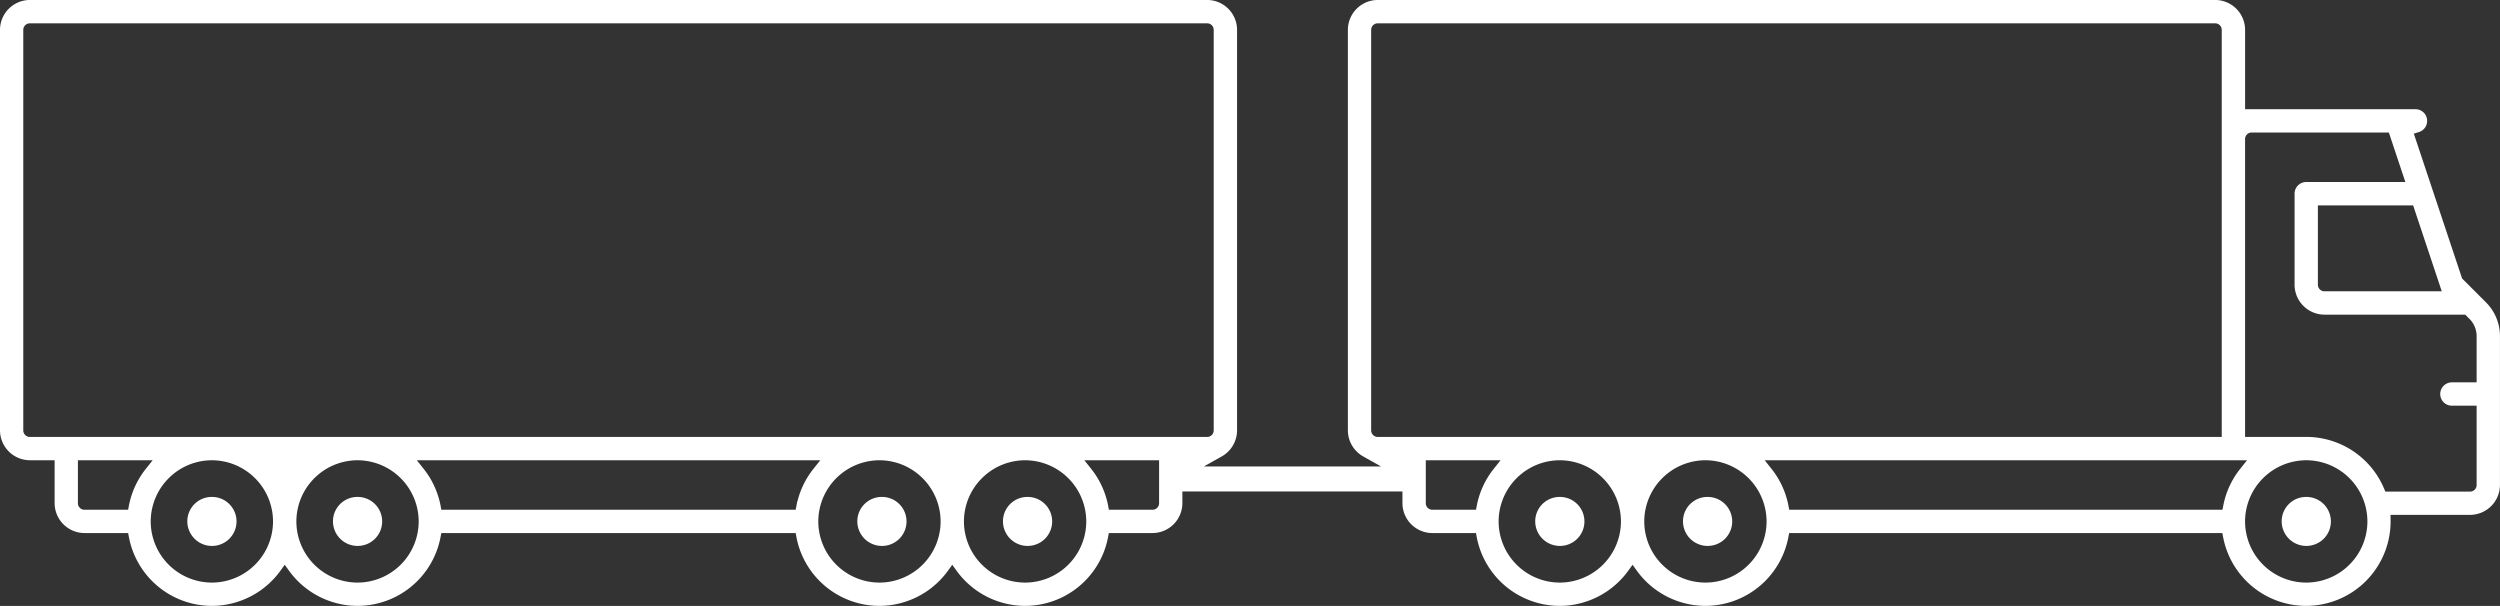 <svg xmlns="http://www.w3.org/2000/svg" width="187.736" height="45.5" viewBox="0 0 187.736 45.5">
  <rect x="0" y="0" width="187.736" height="45.5" fill="#333333" stroke="none"/>
  <g id="Сгруппировать_1982" data-name="Сгруппировать 1982" transform="translate(850.583 561.385)">
    <path id="Контур_9337" data-name="Контур 9337" d="M-663.1-524.963v-11.173a3.335,3.335,0,0,0-.984-2.375l-1.829-1.829-3.723-11.169.632-.2a.624.624,0,0,0,.436-.6.626.626,0,0,0-.625-.625h-13.046v-6.21a2,2,0,0,0-1.993-1.993h-62.89a2,2,0,0,0-1.993,1.993v30.078a2,2,0,0,0,1.022,1.738l2.178,1.223h-15.223l2.179-1.223a2,2,0,0,0,1.022-1.738v-30.078a2,2,0,0,0-1.993-1.993H-848.34a2,2,0,0,0-1.993,1.993v30.078a2,2,0,0,0,1.993,1.992h2.109v3.475a2,2,0,0,0,1.993,1.993h3.485l.1.53a6.1,6.1,0,0,0,5.982,4.939,6.118,6.118,0,0,0,4.94-2.531l.529-.732.53.732a6.118,6.118,0,0,0,4.94,2.531,6.1,6.1,0,0,0,5.982-4.939l.1-.53h27.024l.1.53a6.1,6.1,0,0,0,5.983,4.939,6.118,6.118,0,0,0,4.94-2.531l.529-.732.53.732a6.117,6.117,0,0,0,4.939,2.531,6.1,6.1,0,0,0,5.983-4.939l.1-.53h3.486a2,2,0,0,0,1.993-1.993v-1.128h17.026v1.128a2,2,0,0,0,1.993,1.993h3.485l.1.53a6.1,6.1,0,0,0,5.983,4.939,6.117,6.117,0,0,0,4.939-2.531l.53-.732.529.732a6.12,6.12,0,0,0,4.94,2.531,6.1,6.1,0,0,0,5.983-4.939l.1-.53h32.946l.1.53a6.1,6.1,0,0,0,5.983,4.939,6.1,6.1,0,0,0,6.094-6.095l-.01-.74h6.22A2,2,0,0,0-663.1-524.963Zm-177.656,2.108h-3.486a.742.742,0,0,1-.741-.741v-3.475h6.381l-.842,1.06a6.1,6.1,0,0,0-1.21,2.627Zm6.084,5.469a4.849,4.849,0,0,1-4.843-4.843,4.855,4.855,0,0,1,4.813-4.843h.056a4.855,4.855,0,0,1,4.816,4.843A4.849,4.849,0,0,1-834.669-517.386Zm10.938,0a4.849,4.849,0,0,1-4.843-4.843,4.855,4.855,0,0,1,4.813-4.843h.056a4.855,4.855,0,0,1,4.816,4.843A4.849,4.849,0,0,1-823.731-517.386Zm33.21-6-.1.53h-27.024l-.1-.53a6.1,6.1,0,0,0-1.21-2.627l-.842-1.06h31.332l-.842,1.06A6.1,6.1,0,0,0-790.521-523.385Zm5.983,6a4.85,4.85,0,0,1-4.843-4.843,4.855,4.855,0,0,1,4.813-4.843h.056a4.856,4.856,0,0,1,4.817,4.843A4.849,4.849,0,0,1-784.538-517.386Zm10.937,0a4.85,4.85,0,0,1-4.843-4.843,4.855,4.855,0,0,1,4.813-4.843h.057a4.856,4.856,0,0,1,4.817,4.843A4.849,4.849,0,0,1-773.6-517.386Zm10.312-6.21a.742.742,0,0,1-.741.741h-3.486l-.1-.53a6.1,6.1,0,0,0-1.21-2.627l-.842-1.06h6.38Zm-85.052-4.727a.742.742,0,0,1-.741-.741v-30.078a.742.742,0,0,1,.741-.741h88.412a.742.742,0,0,1,.742.741v30.078a.742.742,0,0,1-.742.741Zm181.471-10.938h-9.158a.742.742,0,0,1-.742-.741v-6.21h7.583Zm-72.664,16.406h-3.485a.742.742,0,0,1-.742-.741v-3.475h6.381l-.842,1.06a6.1,6.1,0,0,0-1.21,2.627Zm6.085,5.469a4.849,4.849,0,0,1-4.843-4.843,4.855,4.855,0,0,1,4.812-4.843h.057a4.856,4.856,0,0,1,4.817,4.843A4.849,4.849,0,0,1-733.448-517.386Zm-13.672-10.937a.742.742,0,0,1-.742-.741v-30.078a.742.742,0,0,1,.742-.741h62.89a.742.742,0,0,1,.741.741v30.82Zm24.609,10.937a4.849,4.849,0,0,1-4.843-4.843,4.855,4.855,0,0,1,4.812-4.843h.056a4.856,4.856,0,0,1,4.817,4.843A4.849,4.849,0,0,1-722.511-517.386Zm39.032-5.469h-32.947l-.1-.53a6.1,6.1,0,0,0-1.21-2.627l-.842-1.06h37.255l-.842,1.06a6.1,6.1,0,0,0-1.21,2.627Zm6.085,5.469a4.849,4.849,0,0,1-4.843-4.843,4.855,4.855,0,0,1,4.813-4.843h.041a4.85,4.85,0,0,1,4.833,4.843A4.85,4.85,0,0,1-677.394-517.386Zm5.776-6.835-.17-.4a6.093,6.093,0,0,0-5.606-3.705h-4.843v-22.616a.743.743,0,0,1,.742-.742h10.486l1.406,4.217h-7.79a.627.627,0,0,0-.626.626V-540a2,2,0,0,0,1.993,1.993h10.678l.383.384a2.093,2.093,0,0,1,.617,1.49v3.711h-2.108a.627.627,0,0,0-.626.626.627.627,0,0,0,.626.626h2.108v6.21a.742.742,0,0,1-.741.742Z" fill="#fff" stroke="#fff" stroke-width="0.5"/>
    <path id="Контур_9338" data-name="Контур 9338" d="M-826.714-505.365a1.59,1.59,0,0,0-1.589-1.589h-.035a1.582,1.582,0,0,0-1.571,1.589,1.6,1.6,0,0,0,1.606,1.59A1.591,1.591,0,0,0-826.714-505.365Z" transform="translate(-6.357 -16.864)" fill="#fff" stroke="#fff" stroke-width="0.5"/>
    <path id="Контур_9339" data-name="Контур 9339" d="M-810.834-505.365a1.59,1.59,0,0,0-1.589-1.589h-.035a1.582,1.582,0,0,0-1.571,1.589,1.6,1.6,0,0,0,1.606,1.59A1.591,1.591,0,0,0-810.834-505.365Z" transform="translate(-11.3 -16.864)" fill="#fff" stroke="#fff" stroke-width="0.5"/>
    <path id="Контур_9340" data-name="Контур 9340" d="M-753.664-505.365a1.59,1.59,0,0,0-1.589-1.589h-.035a1.582,1.582,0,0,0-1.571,1.589,1.6,1.6,0,0,0,1.606,1.59A1.591,1.591,0,0,0-753.664-505.365Z" transform="translate(-29.094 -16.864)" fill="#fff" stroke="#fff" stroke-width="0.5"/>
    <path id="Контур_9341" data-name="Контур 9341" d="M-737.784-505.365a1.59,1.59,0,0,0-1.589-1.589h-.035a1.582,1.582,0,0,0-1.571,1.589,1.6,1.6,0,0,0,1.606,1.59A1.591,1.591,0,0,0-737.784-505.365Z" transform="translate(-34.037 -16.864)" fill="#fff" stroke="#fff" stroke-width="0.5"/>
    <path id="Контур_9342" data-name="Контур 9342" d="M-679.751-505.365a1.591,1.591,0,0,0-1.589-1.589h-.035a1.582,1.582,0,0,0-1.571,1.589,1.6,1.6,0,0,0,1.606,1.59A1.591,1.591,0,0,0-679.751-505.365Z" transform="translate(-52.1 -16.864)" fill="#fff" stroke="#fff" stroke-width="0.5"/>
    <path id="Контур_9343" data-name="Контур 9343" d="M-663.64-505.365a1.591,1.591,0,0,0-1.589-1.589h-.035a1.582,1.582,0,0,0-1.572,1.589,1.6,1.6,0,0,0,1.607,1.59A1.591,1.591,0,0,0-663.64-505.365Z" transform="translate(-57.114 -16.864)" fill="#fff" stroke="#fff" stroke-width="0.5"/>
    <path id="Контур_9344" data-name="Контур 9344" d="M-598.365-505.365a1.591,1.591,0,0,0-1.589-1.589h-.036a1.582,1.582,0,0,0-1.571,1.589,1.6,1.6,0,0,0,1.607,1.59A1.591,1.591,0,0,0-598.365-505.365Z" transform="translate(-77.431 -16.864)" fill="#fff" stroke="#fff" stroke-width="0.5"/>
  </g>
</svg>
